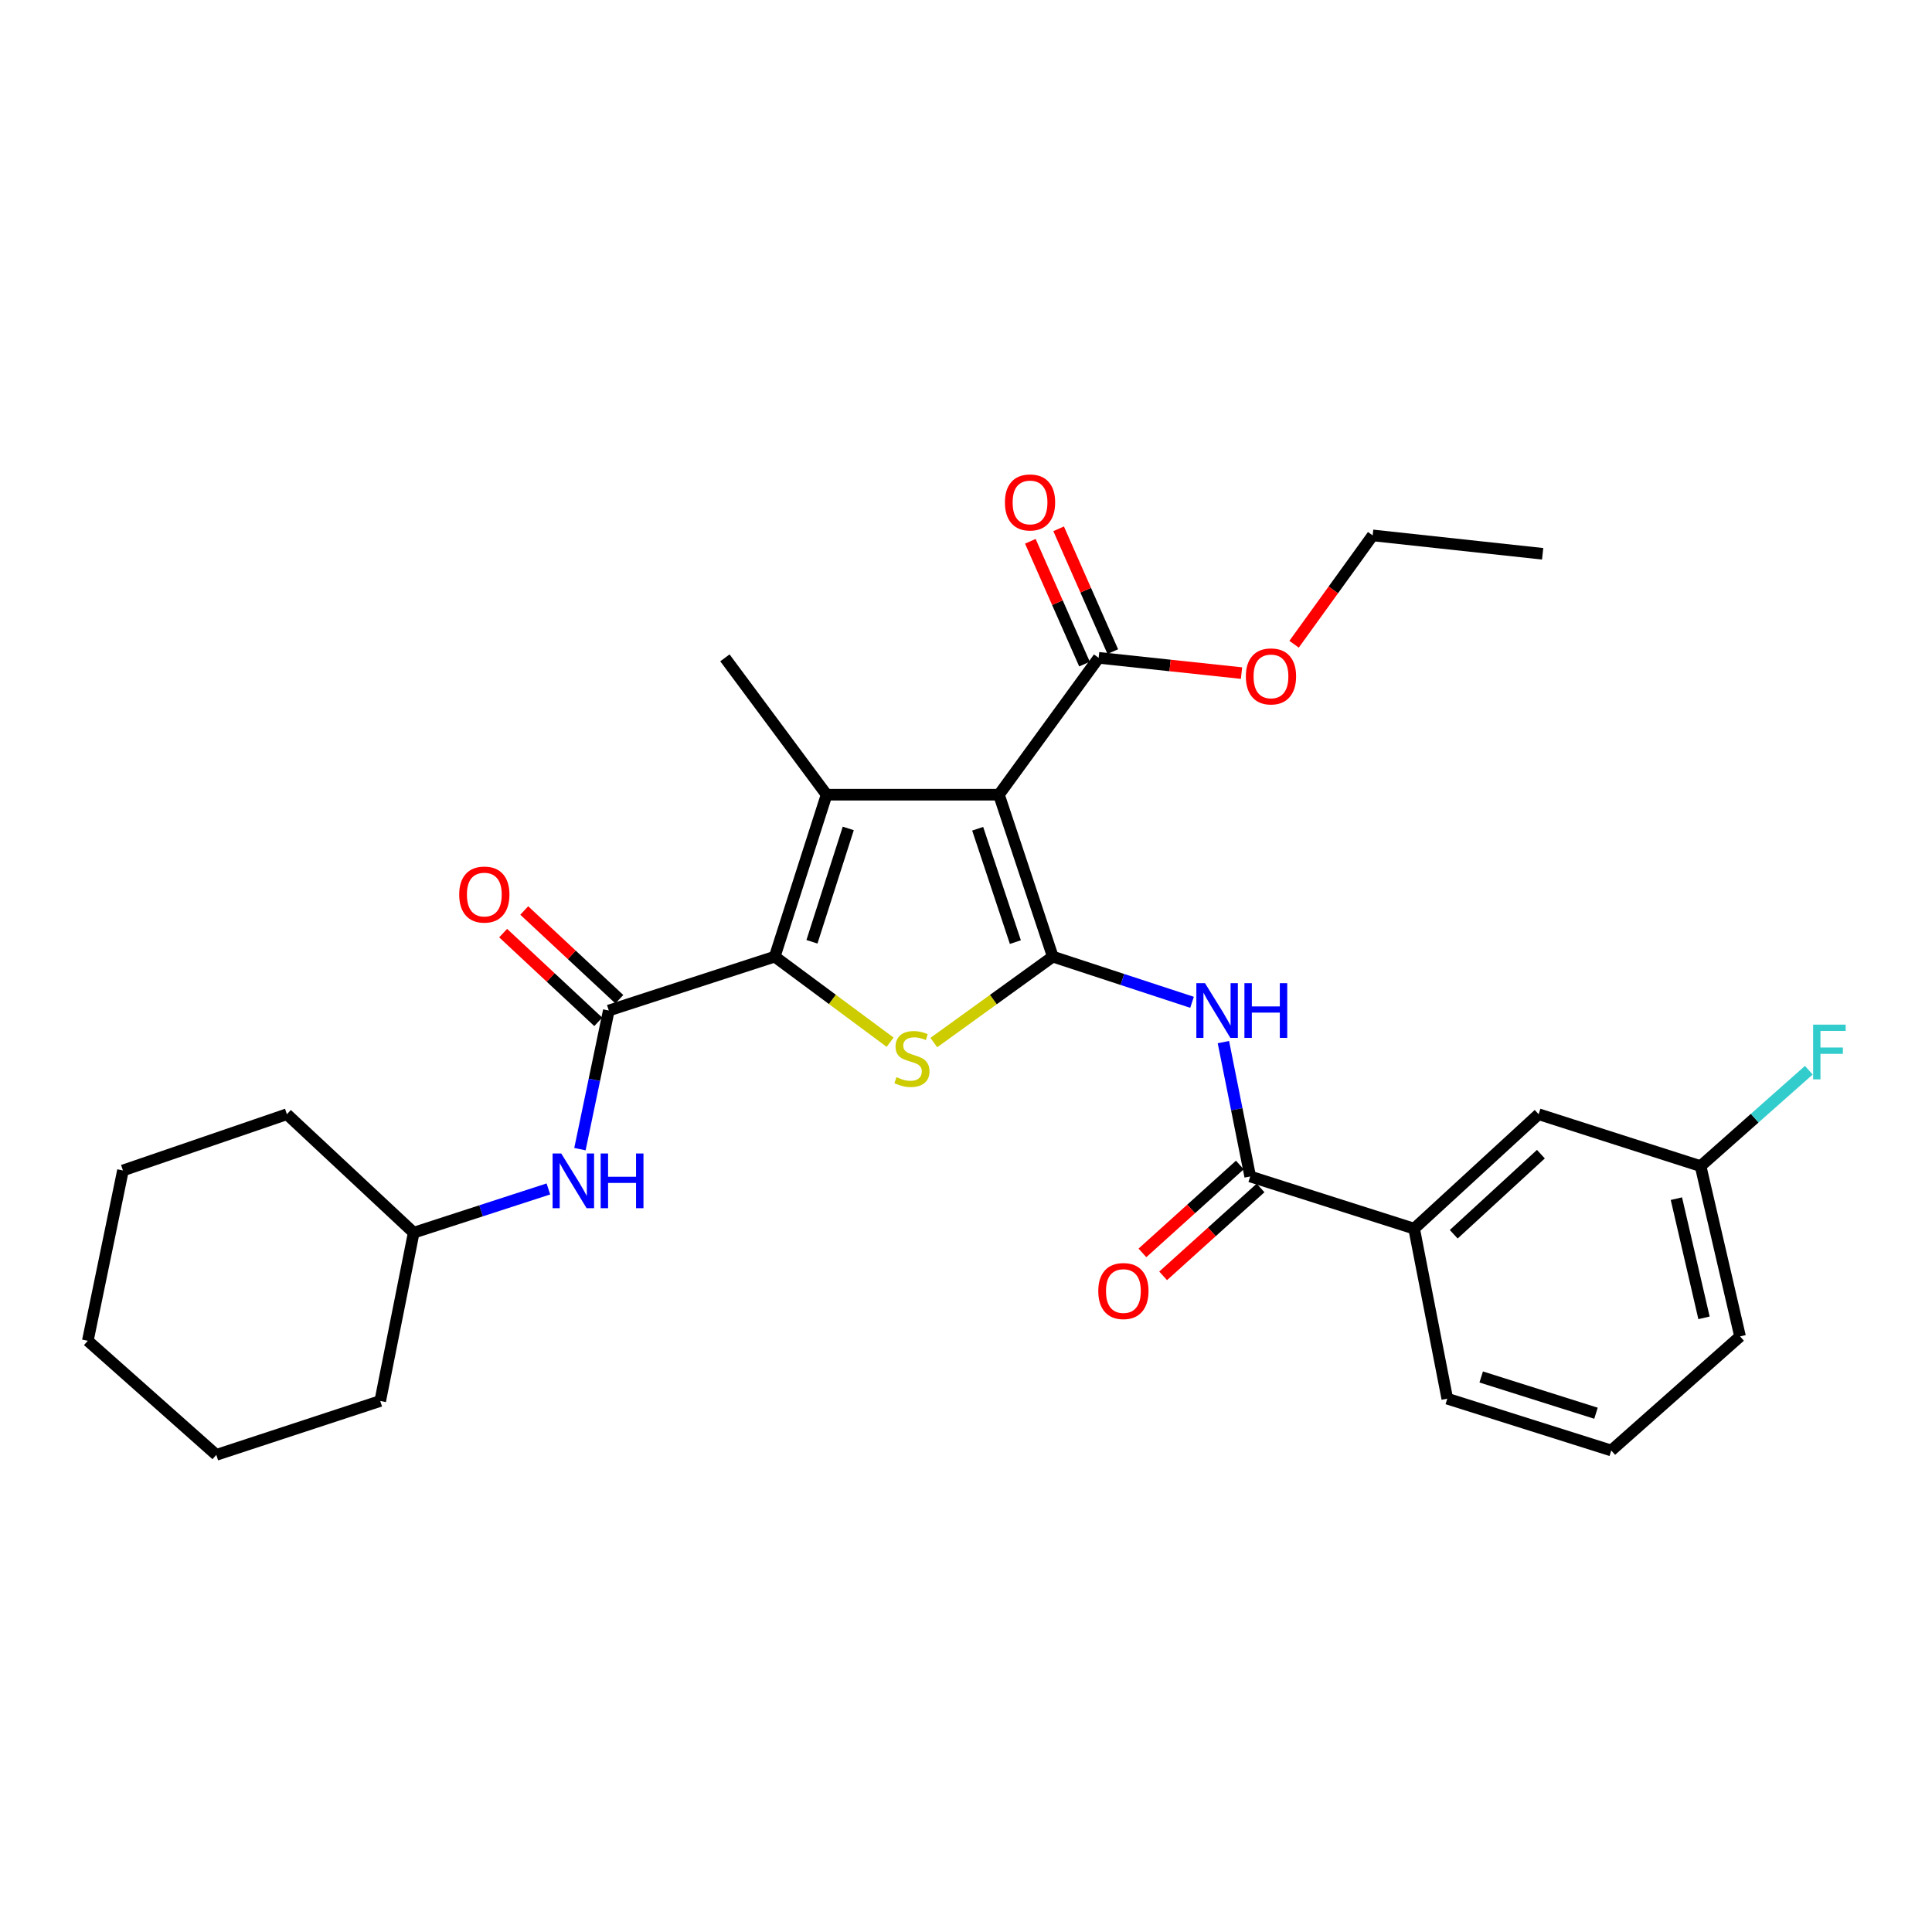 <?xml version='1.0' encoding='iso-8859-1'?>
<svg version='1.1' baseProfile='full'
              xmlns='http://www.w3.org/2000/svg'
                      xmlns:rdkit='http://www.rdkit.org/xml'
                      xmlns:xlink='http://www.w3.org/1999/xlink'
                  xml:space='preserve'
width='1000px' height='1000px' viewBox='0 0 1000 1000'>
<!-- END OF HEADER -->
<rect style='opacity:1.0;fill:#FFFFFF;stroke:none' width='1000' height='1000' x='0' y='0'> </rect>
<path class='bond-0' d='M 544.924,495.154 L 517.05,411.336' style='fill:none;fill-rule:evenodd;stroke:#000000;stroke-width:6px;stroke-linecap:butt;stroke-linejoin:miter;stroke-opacity:1' />
<path class='bond-0' d='M 525.556,487.632 L 506.044,428.959' style='fill:none;fill-rule:evenodd;stroke:#000000;stroke-width:6px;stroke-linecap:butt;stroke-linejoin:miter;stroke-opacity:1' />
<path class='bond-3' d='M 544.924,495.154 L 514.134,517.395' style='fill:none;fill-rule:evenodd;stroke:#000000;stroke-width:6px;stroke-linecap:butt;stroke-linejoin:miter;stroke-opacity:1' />
<path class='bond-3' d='M 514.134,517.395 L 483.344,539.635' style='fill:none;fill-rule:evenodd;stroke:#CCCC00;stroke-width:6px;stroke-linecap:butt;stroke-linejoin:miter;stroke-opacity:1' />
<path class='bond-4' d='M 544.924,495.154 L 580.958,506.972' style='fill:none;fill-rule:evenodd;stroke:#000000;stroke-width:6px;stroke-linecap:butt;stroke-linejoin:miter;stroke-opacity:1' />
<path class='bond-4' d='M 580.958,506.972 L 616.992,518.79' style='fill:none;fill-rule:evenodd;stroke:#0000FF;stroke-width:6px;stroke-linecap:butt;stroke-linejoin:miter;stroke-opacity:1' />
<path class='bond-2' d='M 517.05,411.336 L 427.843,411.336' style='fill:none;fill-rule:evenodd;stroke:#000000;stroke-width:6px;stroke-linecap:butt;stroke-linejoin:miter;stroke-opacity:1' />
<path class='bond-7' d='M 517.05,411.336 L 568.655,340.499' style='fill:none;fill-rule:evenodd;stroke:#000000;stroke-width:6px;stroke-linecap:butt;stroke-linejoin:miter;stroke-opacity:1' />
<path class='bond-1' d='M 401,495.154 L 430.863,517.3' style='fill:none;fill-rule:evenodd;stroke:#000000;stroke-width:6px;stroke-linecap:butt;stroke-linejoin:miter;stroke-opacity:1' />
<path class='bond-1' d='M 430.863,517.3 L 460.725,539.445' style='fill:none;fill-rule:evenodd;stroke:#CCCC00;stroke-width:6px;stroke-linecap:butt;stroke-linejoin:miter;stroke-opacity:1' />
<path class='bond-5' d='M 401,495.154 L 315.11,523.046' style='fill:none;fill-rule:evenodd;stroke:#000000;stroke-width:6px;stroke-linecap:butt;stroke-linejoin:miter;stroke-opacity:1' />
<path class='bond-29' d='M 401,495.154 L 427.843,411.336' style='fill:none;fill-rule:evenodd;stroke:#000000;stroke-width:6px;stroke-linecap:butt;stroke-linejoin:miter;stroke-opacity:1' />
<path class='bond-29' d='M 420.269,487.463 L 439.059,428.79' style='fill:none;fill-rule:evenodd;stroke:#000000;stroke-width:6px;stroke-linecap:butt;stroke-linejoin:miter;stroke-opacity:1' />
<path class='bond-14' d='M 427.843,411.336 L 375.216,340.499' style='fill:none;fill-rule:evenodd;stroke:#000000;stroke-width:6px;stroke-linecap:butt;stroke-linejoin:miter;stroke-opacity:1' />
<path class='bond-6' d='M 633.231,539.396 L 640.167,574.166' style='fill:none;fill-rule:evenodd;stroke:#0000FF;stroke-width:6px;stroke-linecap:butt;stroke-linejoin:miter;stroke-opacity:1' />
<path class='bond-6' d='M 640.167,574.166 L 647.103,608.937' style='fill:none;fill-rule:evenodd;stroke:#000000;stroke-width:6px;stroke-linecap:butt;stroke-linejoin:miter;stroke-opacity:1' />
<path class='bond-8' d='M 315.11,523.046 L 307.643,558.92' style='fill:none;fill-rule:evenodd;stroke:#000000;stroke-width:6px;stroke-linecap:butt;stroke-linejoin:miter;stroke-opacity:1' />
<path class='bond-8' d='M 307.643,558.92 L 300.175,594.793' style='fill:none;fill-rule:evenodd;stroke:#0000FF;stroke-width:6px;stroke-linecap:butt;stroke-linejoin:miter;stroke-opacity:1' />
<path class='bond-10' d='M 320.569,517.195 L 295.957,494.234' style='fill:none;fill-rule:evenodd;stroke:#000000;stroke-width:6px;stroke-linecap:butt;stroke-linejoin:miter;stroke-opacity:1' />
<path class='bond-10' d='M 295.957,494.234 L 271.345,471.273' style='fill:none;fill-rule:evenodd;stroke:#FF0000;stroke-width:6px;stroke-linecap:butt;stroke-linejoin:miter;stroke-opacity:1' />
<path class='bond-10' d='M 309.652,528.898 L 285.04,505.937' style='fill:none;fill-rule:evenodd;stroke:#000000;stroke-width:6px;stroke-linecap:butt;stroke-linejoin:miter;stroke-opacity:1' />
<path class='bond-10' d='M 285.04,505.937 L 260.428,482.976' style='fill:none;fill-rule:evenodd;stroke:#FF0000;stroke-width:6px;stroke-linecap:butt;stroke-linejoin:miter;stroke-opacity:1' />
<path class='bond-9' d='M 647.103,608.937 L 731.953,635.948' style='fill:none;fill-rule:evenodd;stroke:#000000;stroke-width:6px;stroke-linecap:butt;stroke-linejoin:miter;stroke-opacity:1' />
<path class='bond-11' d='M 641.742,602.995 L 616.529,625.746' style='fill:none;fill-rule:evenodd;stroke:#000000;stroke-width:6px;stroke-linecap:butt;stroke-linejoin:miter;stroke-opacity:1' />
<path class='bond-11' d='M 616.529,625.746 L 591.317,648.496' style='fill:none;fill-rule:evenodd;stroke:#FF0000;stroke-width:6px;stroke-linecap:butt;stroke-linejoin:miter;stroke-opacity:1' />
<path class='bond-11' d='M 652.464,614.878 L 627.251,637.628' style='fill:none;fill-rule:evenodd;stroke:#000000;stroke-width:6px;stroke-linecap:butt;stroke-linejoin:miter;stroke-opacity:1' />
<path class='bond-11' d='M 627.251,637.628 L 602.038,660.378' style='fill:none;fill-rule:evenodd;stroke:#FF0000;stroke-width:6px;stroke-linecap:butt;stroke-linejoin:miter;stroke-opacity:1' />
<path class='bond-12' d='M 575.977,337.27 L 561.961,305.49' style='fill:none;fill-rule:evenodd;stroke:#000000;stroke-width:6px;stroke-linecap:butt;stroke-linejoin:miter;stroke-opacity:1' />
<path class='bond-12' d='M 561.961,305.49 L 547.945,273.71' style='fill:none;fill-rule:evenodd;stroke:#FF0000;stroke-width:6px;stroke-linecap:butt;stroke-linejoin:miter;stroke-opacity:1' />
<path class='bond-12' d='M 561.333,343.728 L 547.317,311.948' style='fill:none;fill-rule:evenodd;stroke:#000000;stroke-width:6px;stroke-linecap:butt;stroke-linejoin:miter;stroke-opacity:1' />
<path class='bond-12' d='M 547.317,311.948 L 533.301,280.168' style='fill:none;fill-rule:evenodd;stroke:#FF0000;stroke-width:6px;stroke-linecap:butt;stroke-linejoin:miter;stroke-opacity:1' />
<path class='bond-16' d='M 568.655,340.499 L 605.633,344.447' style='fill:none;fill-rule:evenodd;stroke:#000000;stroke-width:6px;stroke-linecap:butt;stroke-linejoin:miter;stroke-opacity:1' />
<path class='bond-16' d='M 605.633,344.447 L 642.61,348.394' style='fill:none;fill-rule:evenodd;stroke:#FF0000;stroke-width:6px;stroke-linecap:butt;stroke-linejoin:miter;stroke-opacity:1' />
<path class='bond-17' d='M 283.847,615.397 L 248.989,626.717' style='fill:none;fill-rule:evenodd;stroke:#0000FF;stroke-width:6px;stroke-linecap:butt;stroke-linejoin:miter;stroke-opacity:1' />
<path class='bond-17' d='M 248.989,626.717 L 214.132,638.038' style='fill:none;fill-rule:evenodd;stroke:#000000;stroke-width:6px;stroke-linecap:butt;stroke-linejoin:miter;stroke-opacity:1' />
<path class='bond-13' d='M 731.953,635.948 L 796.397,576.723' style='fill:none;fill-rule:evenodd;stroke:#000000;stroke-width:6px;stroke-linecap:butt;stroke-linejoin:miter;stroke-opacity:1' />
<path class='bond-13' d='M 752.449,638.849 L 797.56,597.391' style='fill:none;fill-rule:evenodd;stroke:#000000;stroke-width:6px;stroke-linecap:butt;stroke-linejoin:miter;stroke-opacity:1' />
<path class='bond-19' d='M 731.953,635.948 L 749.113,723.955' style='fill:none;fill-rule:evenodd;stroke:#000000;stroke-width:6px;stroke-linecap:butt;stroke-linejoin:miter;stroke-opacity:1' />
<path class='bond-15' d='M 796.397,576.723 L 880.224,603.584' style='fill:none;fill-rule:evenodd;stroke:#000000;stroke-width:6px;stroke-linecap:butt;stroke-linejoin:miter;stroke-opacity:1' />
<path class='bond-18' d='M 880.224,603.584 L 908.234,578.764' style='fill:none;fill-rule:evenodd;stroke:#000000;stroke-width:6px;stroke-linecap:butt;stroke-linejoin:miter;stroke-opacity:1' />
<path class='bond-18' d='M 908.234,578.764 L 936.245,553.944' style='fill:none;fill-rule:evenodd;stroke:#33CCCC;stroke-width:6px;stroke-linecap:butt;stroke-linejoin:miter;stroke-opacity:1' />
<path class='bond-30' d='M 880.224,603.584 L 900.648,691.724' style='fill:none;fill-rule:evenodd;stroke:#000000;stroke-width:6px;stroke-linecap:butt;stroke-linejoin:miter;stroke-opacity:1' />
<path class='bond-30' d='M 867.697,620.418 L 881.993,682.115' style='fill:none;fill-rule:evenodd;stroke:#000000;stroke-width:6px;stroke-linecap:butt;stroke-linejoin:miter;stroke-opacity:1' />
<path class='bond-22' d='M 669.815,333.454 L 690.152,305.288' style='fill:none;fill-rule:evenodd;stroke:#FF0000;stroke-width:6px;stroke-linecap:butt;stroke-linejoin:miter;stroke-opacity:1' />
<path class='bond-22' d='M 690.152,305.288 L 710.489,277.122' style='fill:none;fill-rule:evenodd;stroke:#000000;stroke-width:6px;stroke-linecap:butt;stroke-linejoin:miter;stroke-opacity:1' />
<path class='bond-23' d='M 214.132,638.038 L 196.811,725.146' style='fill:none;fill-rule:evenodd;stroke:#000000;stroke-width:6px;stroke-linecap:butt;stroke-linejoin:miter;stroke-opacity:1' />
<path class='bond-24' d='M 214.132,638.038 L 148.496,576.723' style='fill:none;fill-rule:evenodd;stroke:#000000;stroke-width:6px;stroke-linecap:butt;stroke-linejoin:miter;stroke-opacity:1' />
<path class='bond-20' d='M 749.113,723.955 L 833.99,750.771' style='fill:none;fill-rule:evenodd;stroke:#000000;stroke-width:6px;stroke-linecap:butt;stroke-linejoin:miter;stroke-opacity:1' />
<path class='bond-20' d='M 766.666,712.716 L 826.08,731.488' style='fill:none;fill-rule:evenodd;stroke:#000000;stroke-width:6px;stroke-linecap:butt;stroke-linejoin:miter;stroke-opacity:1' />
<path class='bond-21' d='M 833.99,750.771 L 900.648,691.724' style='fill:none;fill-rule:evenodd;stroke:#000000;stroke-width:6px;stroke-linecap:butt;stroke-linejoin:miter;stroke-opacity:1' />
<path class='bond-25' d='M 710.489,277.122 L 798.469,286.644' style='fill:none;fill-rule:evenodd;stroke:#000000;stroke-width:6px;stroke-linecap:butt;stroke-linejoin:miter;stroke-opacity:1' />
<path class='bond-26' d='M 196.811,725.146 L 111.962,753.038' style='fill:none;fill-rule:evenodd;stroke:#000000;stroke-width:6px;stroke-linecap:butt;stroke-linejoin:miter;stroke-opacity:1' />
<path class='bond-27' d='M 148.496,576.723 L 63.637,605.825' style='fill:none;fill-rule:evenodd;stroke:#000000;stroke-width:6px;stroke-linecap:butt;stroke-linejoin:miter;stroke-opacity:1' />
<path class='bond-31' d='M 111.962,753.038 L 45.455,693.982' style='fill:none;fill-rule:evenodd;stroke:#000000;stroke-width:6px;stroke-linecap:butt;stroke-linejoin:miter;stroke-opacity:1' />
<path class='bond-28' d='M 63.637,605.825 L 45.455,693.982' style='fill:none;fill-rule:evenodd;stroke:#000000;stroke-width:6px;stroke-linecap:butt;stroke-linejoin:miter;stroke-opacity:1' />
<path  class='atom-4' d='M 464.015 557.538
Q 464.335 557.658, 465.655 558.218
Q 466.975 558.778, 468.415 559.138
Q 469.895 559.458, 471.335 559.458
Q 474.015 559.458, 475.575 558.178
Q 477.135 556.858, 477.135 554.578
Q 477.135 553.018, 476.335 552.058
Q 475.575 551.098, 474.375 550.578
Q 473.175 550.058, 471.175 549.458
Q 468.655 548.698, 467.135 547.978
Q 465.655 547.258, 464.575 545.738
Q 463.535 544.218, 463.535 541.658
Q 463.535 538.098, 465.935 535.898
Q 468.375 533.698, 473.175 533.698
Q 476.455 533.698, 480.175 535.258
L 479.255 538.338
Q 475.855 536.938, 473.295 536.938
Q 470.535 536.938, 469.015 538.098
Q 467.495 539.218, 467.535 541.178
Q 467.535 542.698, 468.295 543.618
Q 469.095 544.538, 470.215 545.058
Q 471.375 545.578, 473.295 546.178
Q 475.855 546.978, 477.375 547.778
Q 478.895 548.578, 479.975 550.218
Q 481.095 551.818, 481.095 554.578
Q 481.095 558.498, 478.455 560.618
Q 475.855 562.698, 471.495 562.698
Q 468.975 562.698, 467.055 562.138
Q 465.175 561.618, 462.935 560.698
L 464.015 557.538
' fill='#CCCC00'/>
<path  class='atom-5' d='M 623.709 508.886
L 632.989 523.886
Q 633.909 525.366, 635.389 528.046
Q 636.869 530.726, 636.949 530.886
L 636.949 508.886
L 640.709 508.886
L 640.709 537.206
L 636.829 537.206
L 626.869 520.806
Q 625.709 518.886, 624.469 516.686
Q 623.269 514.486, 622.909 513.806
L 622.909 537.206
L 619.229 537.206
L 619.229 508.886
L 623.709 508.886
' fill='#0000FF'/>
<path  class='atom-5' d='M 644.109 508.886
L 647.949 508.886
L 647.949 520.926
L 662.429 520.926
L 662.429 508.886
L 666.269 508.886
L 666.269 537.206
L 662.429 537.206
L 662.429 524.126
L 647.949 524.126
L 647.949 537.206
L 644.109 537.206
L 644.109 508.886
' fill='#0000FF'/>
<path  class='atom-9' d='M 290.499 597.044
L 299.779 612.044
Q 300.699 613.524, 302.179 616.204
Q 303.659 618.884, 303.739 619.044
L 303.739 597.044
L 307.499 597.044
L 307.499 625.364
L 303.619 625.364
L 293.659 608.964
Q 292.499 607.044, 291.259 604.844
Q 290.059 602.644, 289.699 601.964
L 289.699 625.364
L 286.019 625.364
L 286.019 597.044
L 290.499 597.044
' fill='#0000FF'/>
<path  class='atom-9' d='M 310.899 597.044
L 314.739 597.044
L 314.739 609.084
L 329.219 609.084
L 329.219 597.044
L 333.059 597.044
L 333.059 625.364
L 329.219 625.364
L 329.219 612.284
L 314.739 612.284
L 314.739 625.364
L 310.899 625.364
L 310.899 597.044
' fill='#0000FF'/>
<path  class='atom-11' d='M 237.684 463.021
Q 237.684 456.221, 241.044 452.421
Q 244.404 448.621, 250.684 448.621
Q 256.964 448.621, 260.324 452.421
Q 263.684 456.221, 263.684 463.021
Q 263.684 469.901, 260.284 473.821
Q 256.884 477.701, 250.684 477.701
Q 244.444 477.701, 241.044 473.821
Q 237.684 469.941, 237.684 463.021
M 250.684 474.501
Q 255.004 474.501, 257.324 471.621
Q 259.684 468.701, 259.684 463.021
Q 259.684 457.461, 257.324 454.661
Q 255.004 451.821, 250.684 451.821
Q 246.364 451.821, 244.004 454.621
Q 241.684 457.421, 241.684 463.021
Q 241.684 468.741, 244.004 471.621
Q 246.364 474.501, 250.684 474.501
' fill='#FF0000'/>
<path  class='atom-12' d='M 568.467 668.242
Q 568.467 661.442, 571.827 657.642
Q 575.187 653.842, 581.467 653.842
Q 587.747 653.842, 591.107 657.642
Q 594.467 661.442, 594.467 668.242
Q 594.467 675.122, 591.067 679.042
Q 587.667 682.922, 581.467 682.922
Q 575.227 682.922, 571.827 679.042
Q 568.467 675.162, 568.467 668.242
M 581.467 679.722
Q 585.787 679.722, 588.107 676.842
Q 590.467 673.922, 590.467 668.242
Q 590.467 662.682, 588.107 659.882
Q 585.787 657.042, 581.467 657.042
Q 577.147 657.042, 574.787 659.842
Q 572.467 662.642, 572.467 668.242
Q 572.467 673.962, 574.787 676.842
Q 577.147 679.722, 581.467 679.722
' fill='#FF0000'/>
<path  class='atom-13' d='M 520.143 260.059
Q 520.143 253.259, 523.503 249.459
Q 526.863 245.659, 533.143 245.659
Q 539.423 245.659, 542.783 249.459
Q 546.143 253.259, 546.143 260.059
Q 546.143 266.939, 542.743 270.859
Q 539.343 274.739, 533.143 274.739
Q 526.903 274.739, 523.503 270.859
Q 520.143 266.979, 520.143 260.059
M 533.143 271.539
Q 537.463 271.539, 539.783 268.659
Q 542.143 265.739, 542.143 260.059
Q 542.143 254.499, 539.783 251.699
Q 537.463 248.859, 533.143 248.859
Q 528.823 248.859, 526.463 251.659
Q 524.143 254.459, 524.143 260.059
Q 524.143 265.779, 526.463 268.659
Q 528.823 271.539, 533.143 271.539
' fill='#FF0000'/>
<path  class='atom-17' d='M 644.853 350.102
Q 644.853 343.302, 648.213 339.502
Q 651.573 335.702, 657.853 335.702
Q 664.133 335.702, 667.493 339.502
Q 670.853 343.302, 670.853 350.102
Q 670.853 356.982, 667.453 360.902
Q 664.053 364.782, 657.853 364.782
Q 651.613 364.782, 648.213 360.902
Q 644.853 357.022, 644.853 350.102
M 657.853 361.582
Q 662.173 361.582, 664.493 358.702
Q 666.853 355.782, 666.853 350.102
Q 666.853 344.542, 664.493 341.742
Q 662.173 338.902, 657.853 338.902
Q 653.533 338.902, 651.173 341.702
Q 648.853 344.502, 648.853 350.102
Q 648.853 355.822, 651.173 358.702
Q 653.533 361.582, 657.853 361.582
' fill='#FF0000'/>
<path  class='atom-19' d='M 938.471 530.35
L 955.311 530.35
L 955.311 533.59
L 942.271 533.59
L 942.271 542.19
L 953.871 542.19
L 953.871 545.47
L 942.271 545.47
L 942.271 558.67
L 938.471 558.67
L 938.471 530.35
' fill='#33CCCC'/>
</svg>
